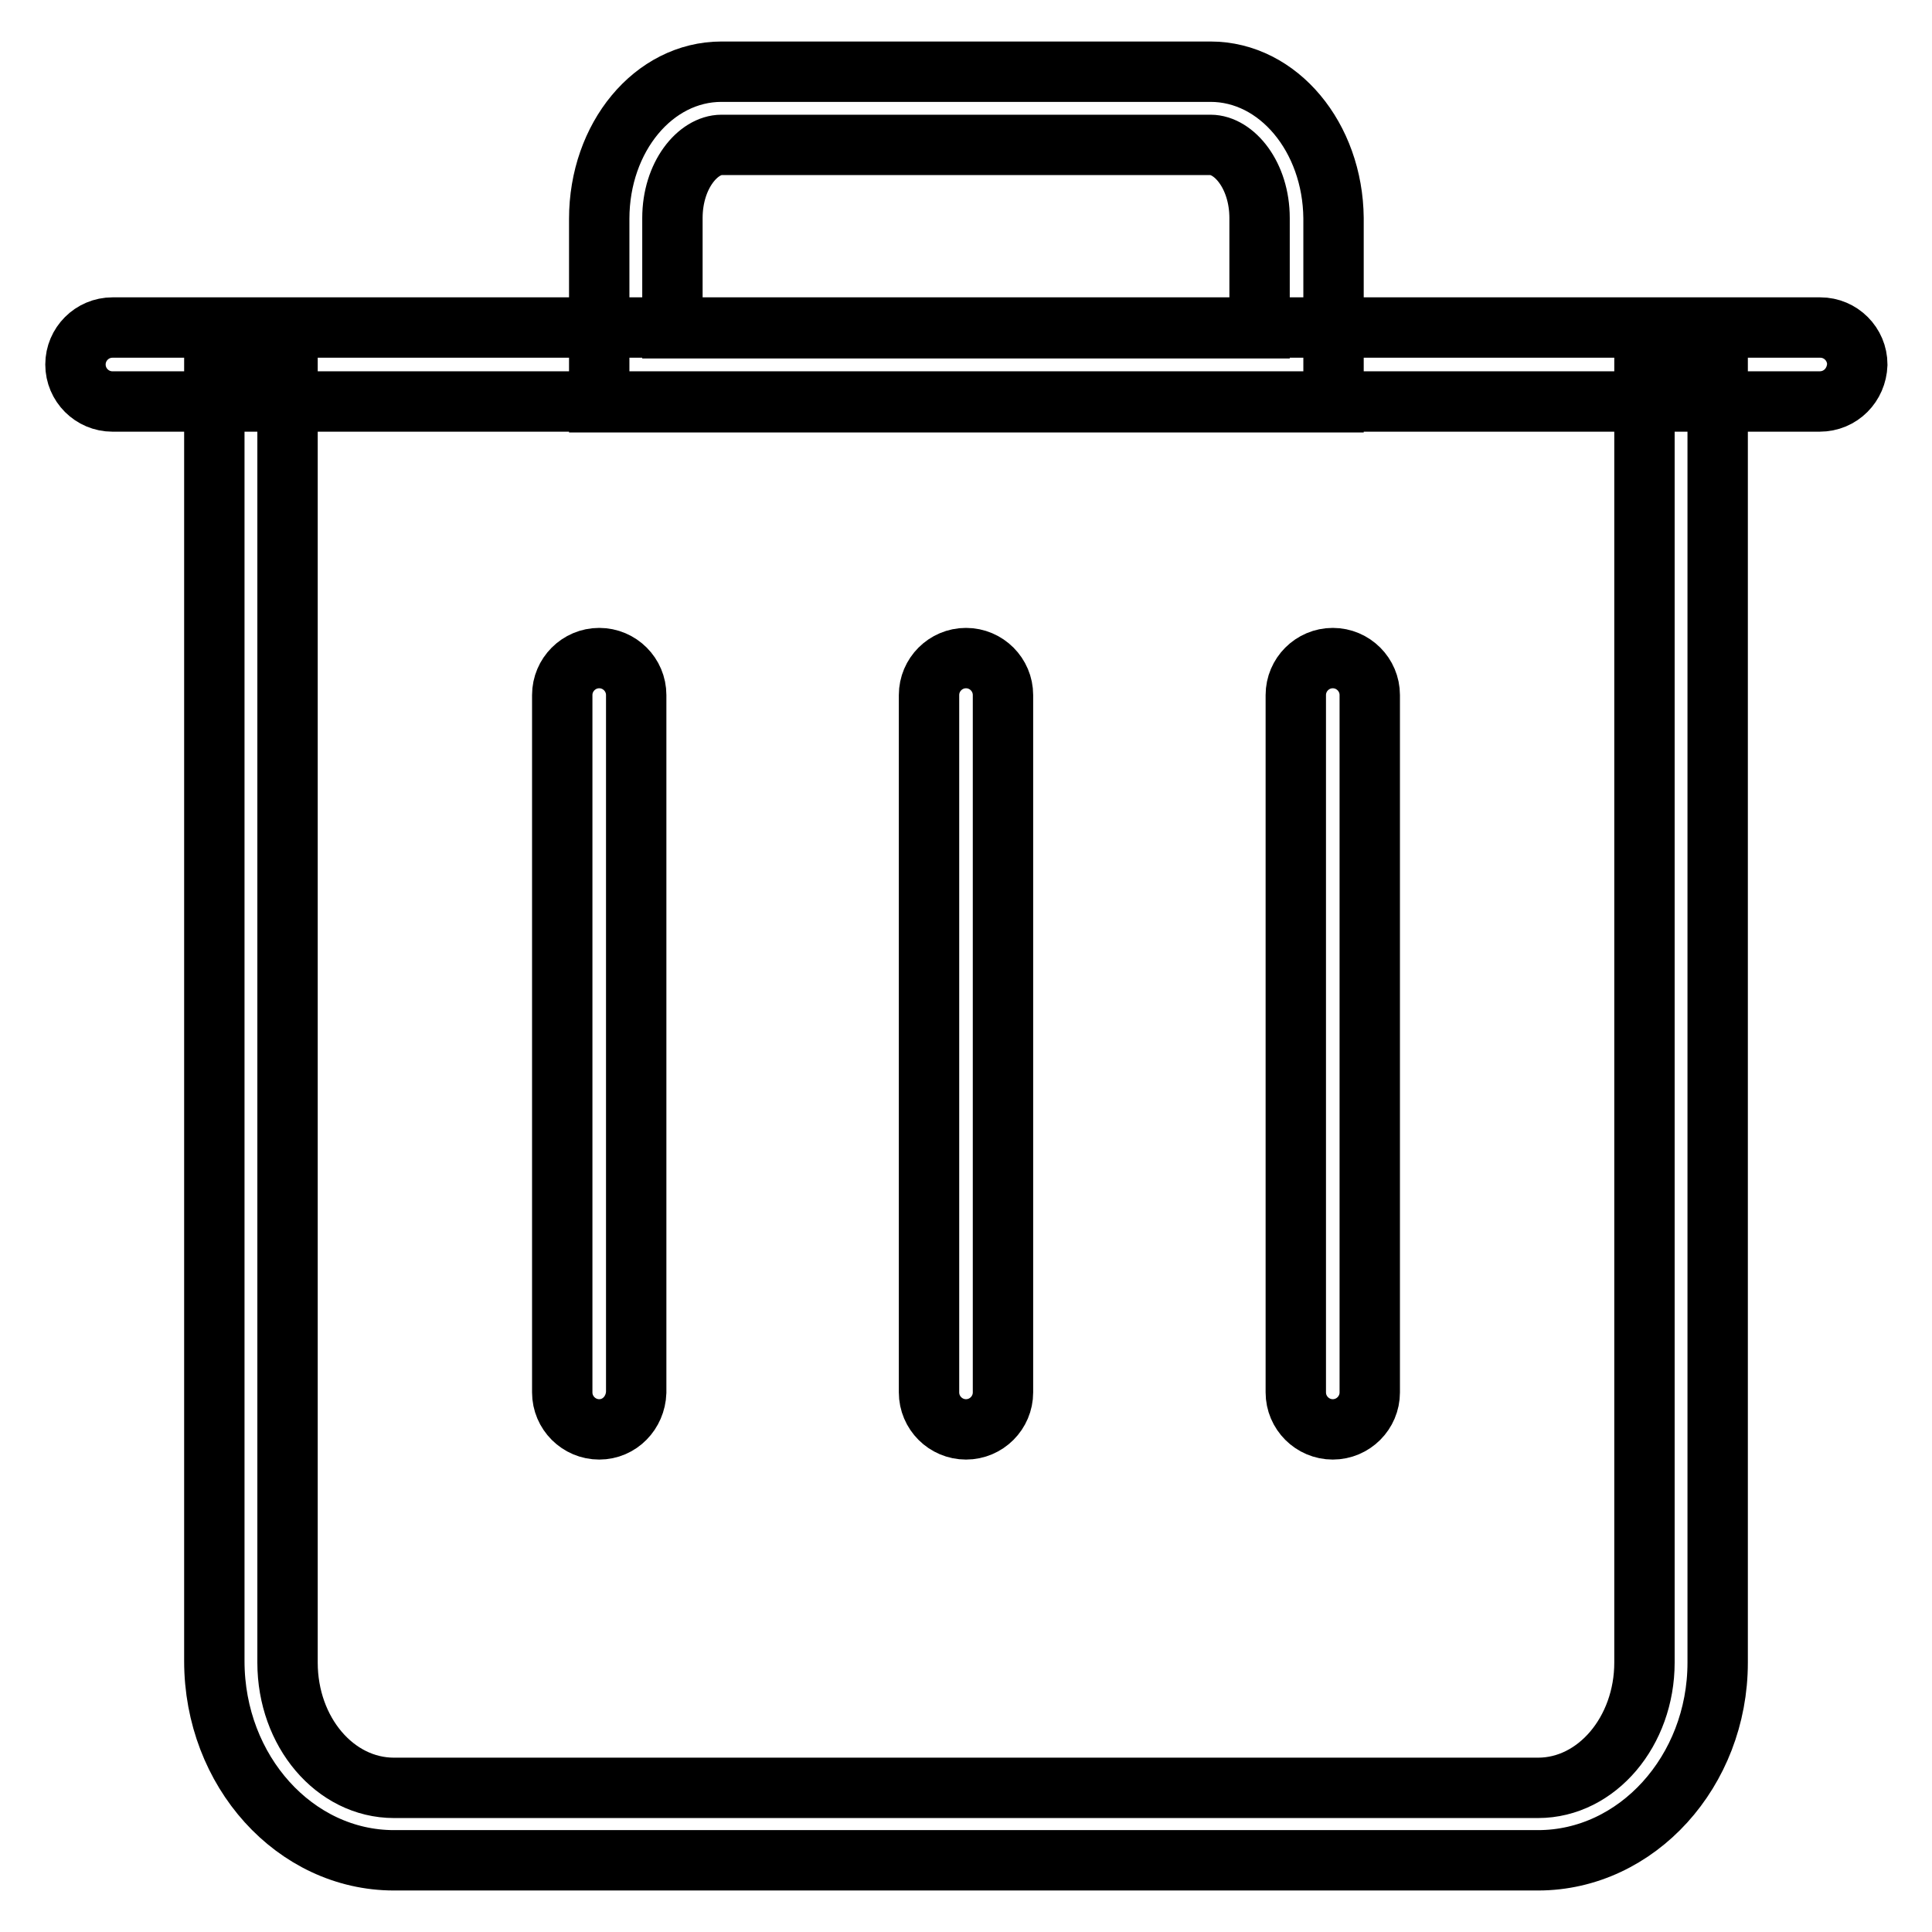 <?xml version="1.0" encoding="utf-8"?>
<!-- Svg Vector Icons : http://www.onlinewebfonts.com/icon -->
<!DOCTYPE svg PUBLIC "-//W3C//DTD SVG 1.1//EN" "http://www.w3.org/Graphics/SVG/1.1/DTD/svg11.dtd">
<svg version="1.1" xmlns="http://www.w3.org/2000/svg" xmlns:xlink="http://www.w3.org/1999/xlink" x="0px" y="0px" viewBox="0 0 256 256" enable-background="new 0 0 256 256" xml:space="preserve">
<g> <path stroke-width="8" fill-opacity="0" stroke="#000000"  d="M176.6,189.4c-2.7,0-4.9-2.2-4.9-4.9V92.1c0-2.7,2.2-4.9,4.9-4.9c2.7,0,4.9,2.2,4.9,4.9v92.4 C181.5,187.2,179.3,189.4,176.6,189.4L176.6,189.4z M128,189.4c-2.7,0-4.9-2.2-4.9-4.9V92.1c0-2.7,2.2-4.9,4.9-4.9 c2.7,0,4.9,2.2,4.9,4.9v92.4C132.9,187.2,130.7,189.4,128,189.4L128,189.4z M79.4,189.4c-2.7,0-4.9-2.2-4.9-4.9V92.1 c0-2.7,2.2-4.9,4.9-4.9s4.9,2.2,4.9,4.9v92.4C84.2,187.2,82.1,189.4,79.4,189.4L79.4,189.4z M160.4,19.2c3.1,0,6.5,4,6.5,9.7v14.6 H89.1V28.9c0-5.7,3.4-9.7,6.5-9.7H160.4 M160.4,9.5H95.6c-9,0-16.2,8.7-16.2,19.5v24.3h97.3V28.9C176.6,18.2,169.4,9.5,160.4,9.5z" /> <path stroke-width="8" fill-opacity="0" stroke="#000000"  d="M241.1,53.2H14.9c-2.7,0-4.9-2.2-4.9-4.9s2.2-4.9,4.9-4.9h226.3c2.7,0,4.9,2.2,4.9,4.9 C246,51,243.9,53.2,241.1,53.2z"/> <path stroke-width="8" fill-opacity="0" stroke="#000000"  d="M203.8,246.5H52.2c-13.1,0-23.8-11.8-23.8-26.4V48.4h9.7v171.9c0,9.2,6.3,16.6,14.1,16.6h151.6 c7.8,0,14.1-7.5,14.1-16.6V48.4h9.7v171.9C227.6,234.7,216.9,246.5,203.8,246.5z"/></g>
</svg>
